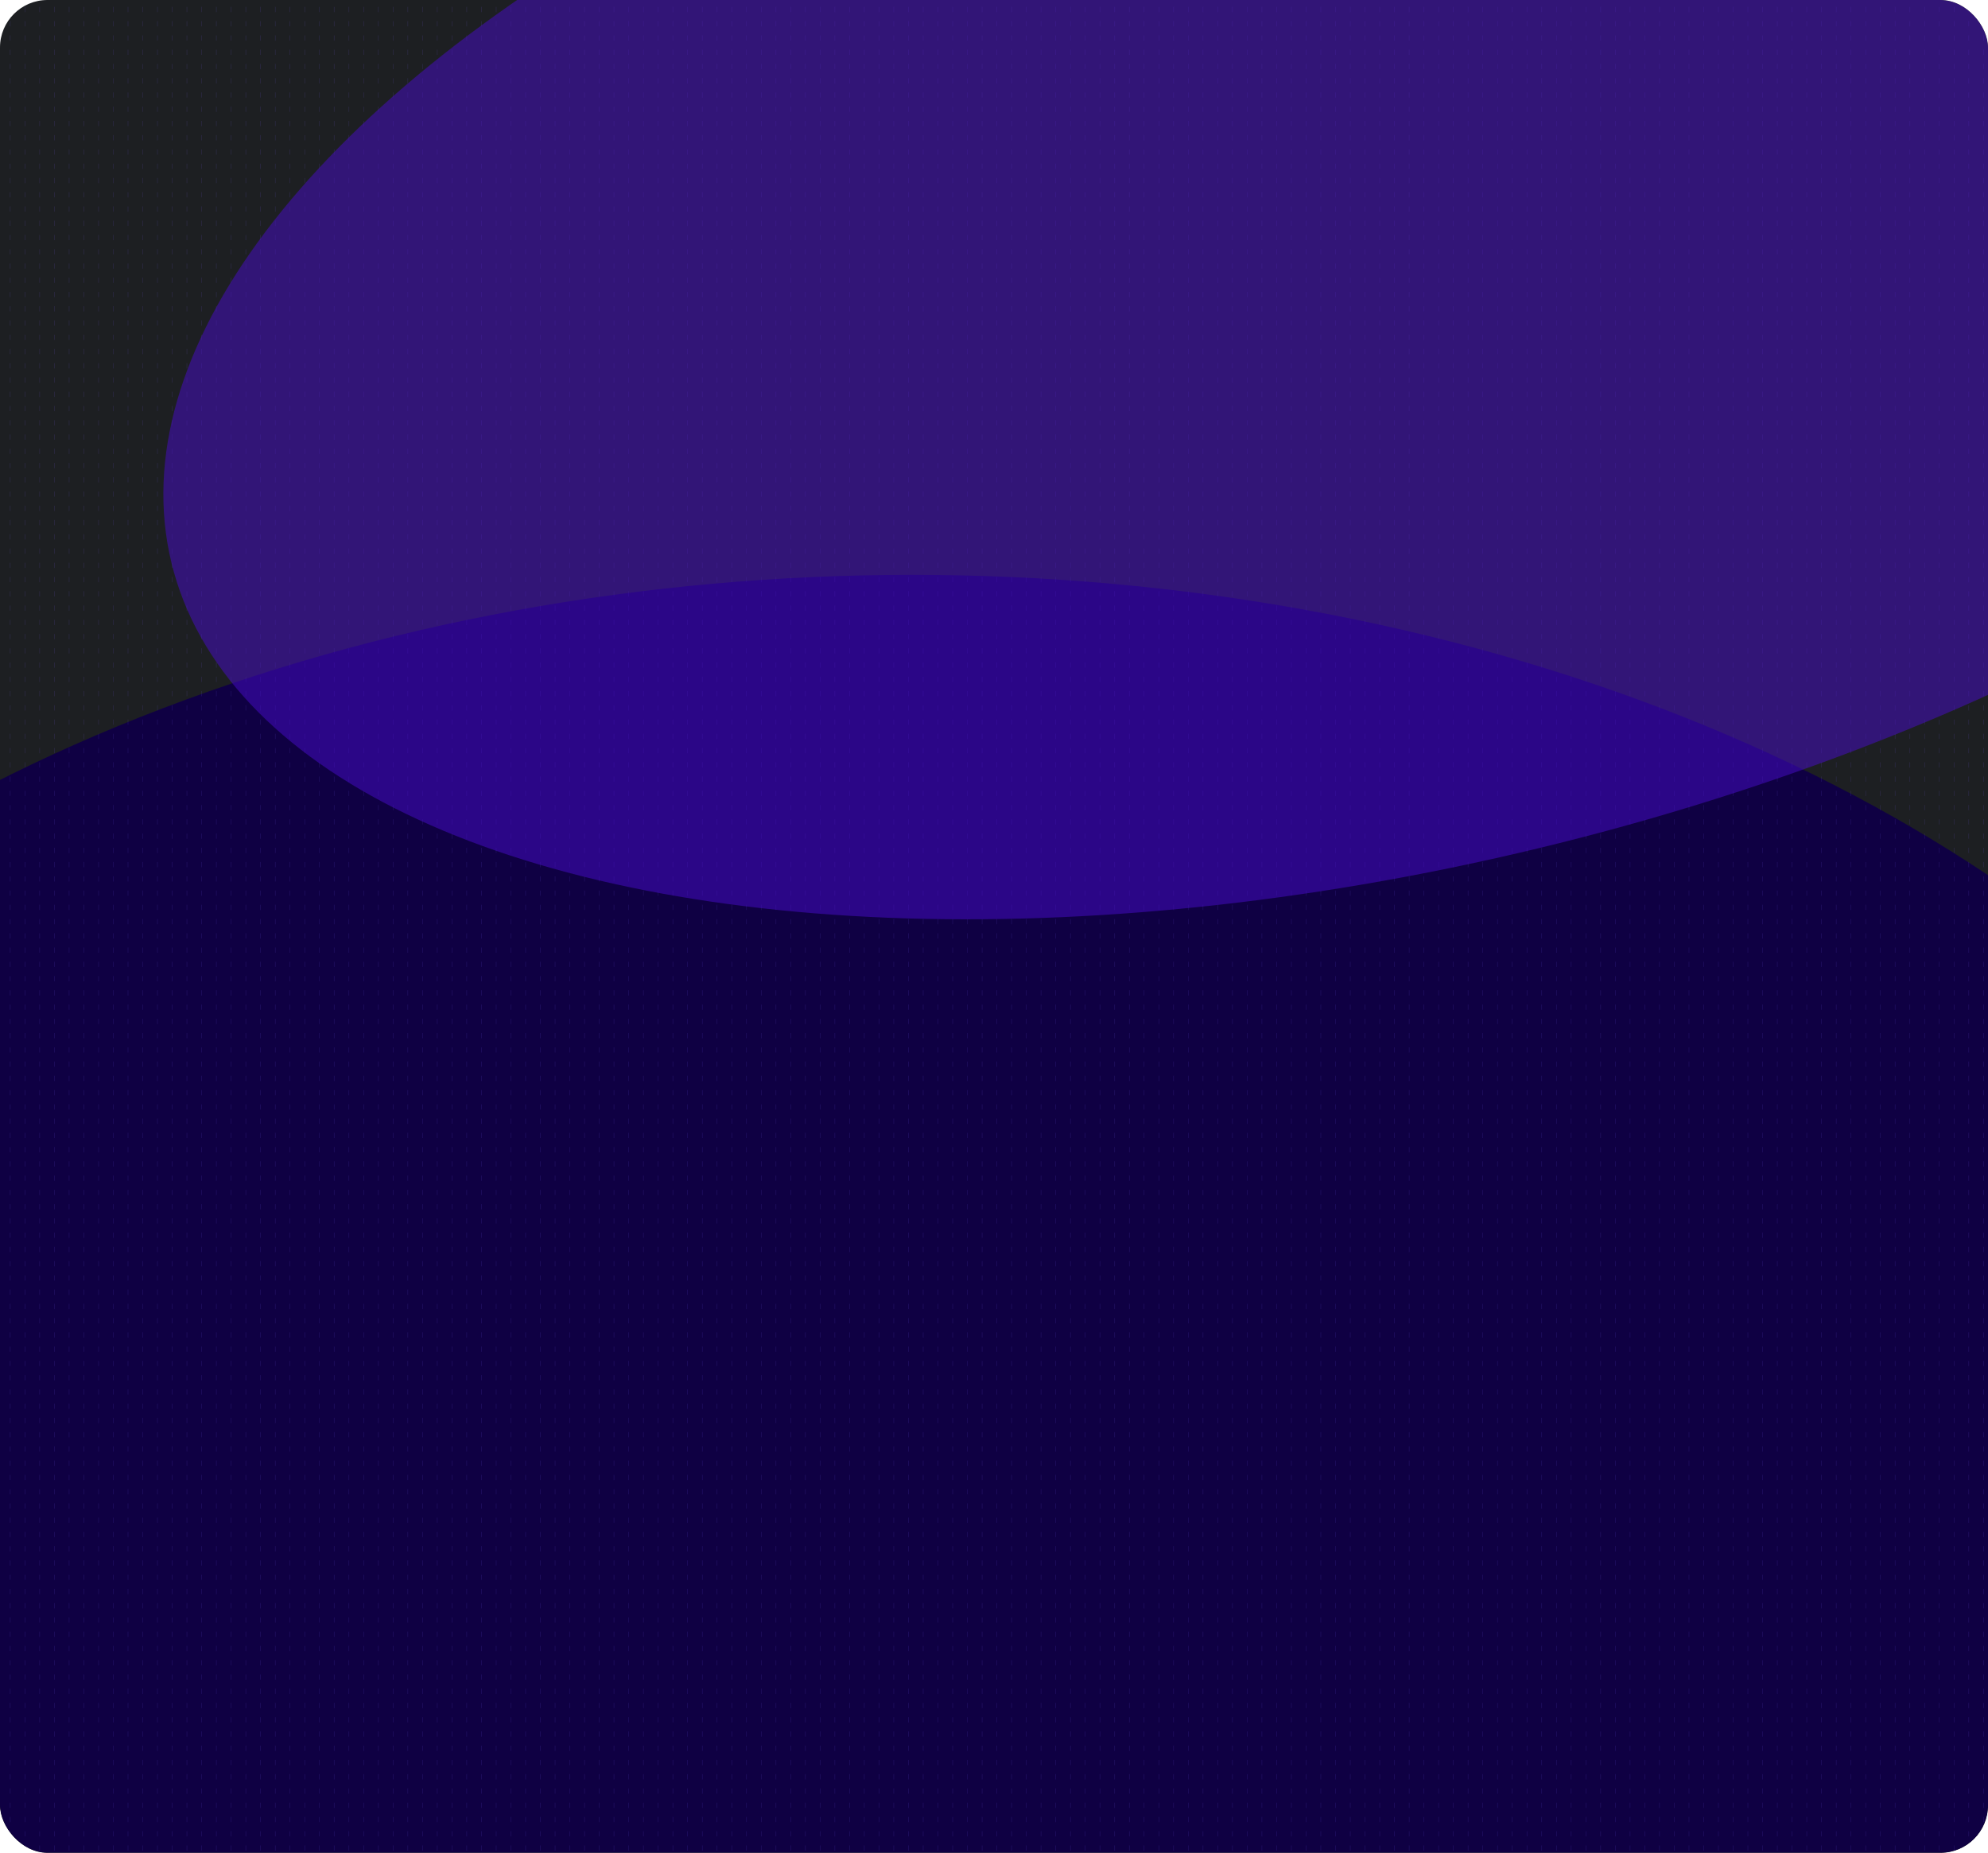 <?xml version="1.0" encoding="UTF-8"?> <svg xmlns="http://www.w3.org/2000/svg" width="837" height="780" viewBox="0 0 837 780" fill="none"><g clip-path="url(#clip0_695_3009)"><rect width="837" height="780" rx="20" fill="#1D1F22"></rect><g filter="url(#filter0_f_695_3009)"><ellipse cx="384" cy="689" rx="650" ry="447" fill="#0F0043"></ellipse></g><g opacity="0.2"><path d="M-64 778H1187" stroke="#755DFC" stroke-width="2.2" stroke-dasharray="0.2 6"></path><path d="M-64 772H1187" stroke="#755DFC" stroke-width="2.2" stroke-dasharray="0.2 6"></path><path d="M-64 766H1187" stroke="#755DFC" stroke-width="2.2" stroke-dasharray="0.2 6"></path><path d="M-64 760H1187" stroke="#755DFC" stroke-width="2.2" stroke-dasharray="0.2 6"></path><path d="M-64 754H1187" stroke="#755DFC" stroke-width="2.2" stroke-dasharray="0.2 6"></path><path d="M-64 748H1187" stroke="#755DFC" stroke-width="2.2" stroke-dasharray="0.2 6"></path><path d="M-64 742H1187" stroke="#755DFC" stroke-width="2.2" stroke-dasharray="0.2 6"></path><path d="M-64 736H1187" stroke="#755DFC" stroke-width="2.2" stroke-dasharray="0.2 6"></path><path d="M-64 730H1187" stroke="#755DFC" stroke-width="2.2" stroke-dasharray="0.2 6"></path><path d="M-64 724H1187" stroke="#755DFC" stroke-width="2.2" stroke-dasharray="0.2 6"></path><path d="M-64 718H1187" stroke="#755DFC" stroke-width="2.2" stroke-dasharray="0.2 6"></path><path d="M-64 712H1187" stroke="#755DFC" stroke-width="2.2" stroke-dasharray="0.2 6"></path><path d="M-64 706H1187" stroke="#755DFC" stroke-width="2.2" stroke-dasharray="0.2 6"></path><path d="M-64 700H1187" stroke="#755DFC" stroke-width="2.2" stroke-dasharray="0.2 6"></path><path d="M-64 694H1187" stroke="#755DFC" stroke-width="2.2" stroke-dasharray="0.2 6"></path><path d="M-64 688H1187" stroke="#755DFC" stroke-width="2.2" stroke-dasharray="0.2 6"></path><path d="M-64 682H1187" stroke="#755DFC" stroke-width="2.2" stroke-dasharray="0.2 6"></path><path d="M-64 676H1187" stroke="#755DFC" stroke-width="2.2" stroke-dasharray="0.2 6"></path><path d="M-64 670H1187" stroke="#755DFC" stroke-width="2.2" stroke-dasharray="0.2 6"></path><path d="M-64 664H1187" stroke="#755DFC" stroke-width="2.2" stroke-dasharray="0.2 6"></path><path d="M-64 658H1187" stroke="#755DFC" stroke-width="2.2" stroke-dasharray="0.2 6"></path><path d="M-64 652H1187" stroke="#755DFC" stroke-width="2.2" stroke-dasharray="0.2 6"></path><path d="M-64 646H1187" stroke="#755DFC" stroke-width="2.2" stroke-dasharray="0.2 6"></path><path d="M-64 640H1187" stroke="#755DFC" stroke-width="2.2" stroke-dasharray="0.2 6"></path><path d="M-64 634H1187" stroke="#755DFC" stroke-width="2.2" stroke-dasharray="0.2 6"></path><path d="M-64 628H1187" stroke="#755DFC" stroke-width="2.2" stroke-dasharray="0.2 6"></path><path d="M-64 622H1187" stroke="#755DFC" stroke-width="2.2" stroke-dasharray="0.2 6"></path><path d="M-64 616H1187" stroke="#755DFC" stroke-width="2.2" stroke-dasharray="0.2 6"></path><path d="M-64 610H1187" stroke="#755DFC" stroke-width="2.2" stroke-dasharray="0.2 6"></path><path d="M-64 604H1187" stroke="#755DFC" stroke-width="2.2" stroke-dasharray="0.2 6"></path><path d="M-64 598H1187" stroke="#755DFC" stroke-width="2.2" stroke-dasharray="0.2 6"></path><path d="M-64 592H1187" stroke="#755DFC" stroke-width="2.2" stroke-dasharray="0.2 6"></path><path d="M-64 586H1187" stroke="#755DFC" stroke-width="2.2" stroke-dasharray="0.2 6"></path><path d="M-64 580H1187" stroke="#755DFC" stroke-width="2.2" stroke-dasharray="0.2 6"></path><path d="M-64 574H1187" stroke="#755DFC" stroke-width="2.2" stroke-dasharray="0.2 6"></path><path d="M-64 568H1187" stroke="#755DFC" stroke-width="2.2" stroke-dasharray="0.2 6"></path><path d="M-64 562H1187" stroke="#755DFC" stroke-width="2.2" stroke-dasharray="0.2 6"></path><path d="M-64 556H1187" stroke="#755DFC" stroke-width="2.2" stroke-dasharray="0.2 6"></path><path d="M-64 550H1187" stroke="#755DFC" stroke-width="2.2" stroke-dasharray="0.2 6"></path><path d="M-64 544H1187" stroke="#755DFC" stroke-width="2.2" stroke-dasharray="0.2 6"></path><path d="M-64 538H1187" stroke="#755DFC" stroke-width="2.2" stroke-dasharray="0.2 6"></path><path d="M-64 532H1187" stroke="#755DFC" stroke-width="2.2" stroke-dasharray="0.2 6"></path><path d="M-64 526H1187" stroke="#755DFC" stroke-width="2.2" stroke-dasharray="0.2 6"></path><path d="M-64 520H1187" stroke="#755DFC" stroke-width="2.2" stroke-dasharray="0.2 6"></path><path d="M-64 514H1187" stroke="#755DFC" stroke-width="2.2" stroke-dasharray="0.2 6"></path><path d="M-64 508H1187" stroke="#755DFC" stroke-width="2.2" stroke-dasharray="0.2 6"></path><path d="M-64 502H1187" stroke="#755DFC" stroke-width="2.2" stroke-dasharray="0.2 6"></path><path d="M-64 496H1187" stroke="#755DFC" stroke-width="2.2" stroke-dasharray="0.2 6"></path><path d="M-64 490H1187" stroke="#755DFC" stroke-width="2.2" stroke-dasharray="0.2 6"></path><path d="M-64 484H1187" stroke="#755DFC" stroke-width="2.2" stroke-dasharray="0.2 6"></path><path d="M-64 478H1187" stroke="#755DFC" stroke-width="2.2" stroke-dasharray="0.2 6"></path><path d="M-64 472H1187" stroke="#755DFC" stroke-width="2.2" stroke-dasharray="0.2 6"></path><path d="M-64 466H1187" stroke="#755DFC" stroke-width="2.2" stroke-dasharray="0.2 6"></path><path d="M-64 460H1187" stroke="#755DFC" stroke-width="2.2" stroke-dasharray="0.2 6"></path><path d="M-64 454H1187" stroke="#755DFC" stroke-width="2.2" stroke-dasharray="0.2 6"></path><path d="M-64 448H1187" stroke="#755DFC" stroke-width="2.2" stroke-dasharray="0.2 6"></path><path d="M-64 442H1187" stroke="#755DFC" stroke-width="2.2" stroke-dasharray="0.2 6"></path><path d="M-64 436H1187" stroke="#755DFC" stroke-width="2.2" stroke-dasharray="0.2 6"></path><path d="M-64 430H1187" stroke="#755DFC" stroke-width="2.2" stroke-dasharray="0.2 6"></path><path d="M-64 424H1187" stroke="#755DFC" stroke-width="2.2" stroke-dasharray="0.2 6"></path><path d="M-64 418H1187" stroke="#755DFC" stroke-width="2.2" stroke-dasharray="0.2 6"></path><path d="M-64 412H1187" stroke="#755DFC" stroke-width="2.2" stroke-dasharray="0.2 6"></path><path d="M-64 406H1187" stroke="#755DFC" stroke-width="2.2" stroke-dasharray="0.2 6"></path><path d="M-64 400H1187" stroke="#755DFC" stroke-width="2.2" stroke-dasharray="0.2 6"></path><path d="M-64 394H1187" stroke="#755DFC" stroke-width="2.2" stroke-dasharray="0.2 6"></path><path d="M-64 388H1187" stroke="#755DFC" stroke-width="2.2" stroke-dasharray="0.2 6"></path><path d="M-64 382H1187" stroke="#755DFC" stroke-width="2.2" stroke-dasharray="0.2 6"></path><path d="M-64 376H1187" stroke="#755DFC" stroke-width="2.2" stroke-dasharray="0.2 6"></path><path d="M-64 370H1187" stroke="#755DFC" stroke-width="2.2" stroke-dasharray="0.2 6"></path><path d="M-64 364H1187" stroke="#755DFC" stroke-width="2.2" stroke-dasharray="0.2 6"></path><path d="M-64 358H1187" stroke="#755DFC" stroke-width="2.2" stroke-dasharray="0.2 6"></path><path d="M-64 352H1187" stroke="#755DFC" stroke-width="2.2" stroke-dasharray="0.2 6"></path><path d="M-64 346H1187" stroke="#755DFC" stroke-width="2.2" stroke-dasharray="0.2 6"></path><path d="M-64 340H1187" stroke="#755DFC" stroke-width="2.2" stroke-dasharray="0.2 6"></path><path d="M-64 334H1187" stroke="#755DFC" stroke-width="2.2" stroke-dasharray="0.2 6"></path><path d="M-64 328H1187" stroke="#755DFC" stroke-width="2.2" stroke-dasharray="0.2 6"></path><path d="M-64 322H1187" stroke="#755DFC" stroke-width="2.2" stroke-dasharray="0.2 6"></path><path d="M-64 316H1187" stroke="#755DFC" stroke-width="2.2" stroke-dasharray="0.2 6"></path><path d="M-64 310H1187" stroke="#755DFC" stroke-width="2.2" stroke-dasharray="0.2 6"></path><path d="M-64 304H1187" stroke="#755DFC" stroke-width="2.2" stroke-dasharray="0.2 6"></path><path d="M-64 298H1187" stroke="#755DFC" stroke-width="2.2" stroke-dasharray="0.2 6"></path><path d="M-64 292H1187" stroke="#755DFC" stroke-width="2.2" stroke-dasharray="0.2 6"></path><path d="M-64 286H1187" stroke="#755DFC" stroke-width="2.2" stroke-dasharray="0.2 6"></path><path d="M-64 280H1187" stroke="#755DFC" stroke-width="2.2" stroke-dasharray="0.2 6"></path><path d="M-64 274H1187" stroke="#755DFC" stroke-width="2.2" stroke-dasharray="0.2 6"></path><path d="M-64 268H1187" stroke="#755DFC" stroke-width="2.2" stroke-dasharray="0.2 6"></path><path d="M-64 262H1187" stroke="#755DFC" stroke-width="2.2" stroke-dasharray="0.2 6"></path><path d="M-64 256H1187" stroke="#755DFC" stroke-width="2.2" stroke-dasharray="0.2 6"></path><path d="M-64 250H1187" stroke="#755DFC" stroke-width="2.2" stroke-dasharray="0.2 6"></path><path d="M-64 244H1187" stroke="#755DFC" stroke-width="2.2" stroke-dasharray="0.2 6"></path><path d="M-64 238H1187" stroke="#755DFC" stroke-width="2.2" stroke-dasharray="0.2 6"></path><path d="M-64 232H1187" stroke="#755DFC" stroke-width="2.2" stroke-dasharray="0.2 6"></path><path d="M-64 226H1187" stroke="#755DFC" stroke-width="2.2" stroke-dasharray="0.2 6"></path><path d="M-64 220H1187" stroke="#755DFC" stroke-width="2.2" stroke-dasharray="0.2 6"></path><path d="M-64 214H1187" stroke="#755DFC" stroke-width="2.2" stroke-dasharray="0.2 6"></path><path d="M-64 208H1187" stroke="#755DFC" stroke-width="2.2" stroke-dasharray="0.2 6"></path><path d="M-64 202H1187" stroke="#755DFC" stroke-width="2.2" stroke-dasharray="0.2 6"></path><path d="M-64 196H1187" stroke="#755DFC" stroke-width="2.2" stroke-dasharray="0.2 6"></path><path d="M-64 190H1187" stroke="#755DFC" stroke-width="2.2" stroke-dasharray="0.2 6"></path><path d="M-64 184H1187" stroke="#755DFC" stroke-width="2.2" stroke-dasharray="0.2 6"></path><path d="M-64 178H1187" stroke="#755DFC" stroke-width="2.2" stroke-dasharray="0.2 6"></path><path d="M-64 172H1187" stroke="#755DFC" stroke-width="2.2" stroke-dasharray="0.2 6"></path><path d="M-64 166H1187" stroke="#755DFC" stroke-width="2.2" stroke-dasharray="0.2 6"></path><path d="M-64 160H1187" stroke="#755DFC" stroke-width="2.2" stroke-dasharray="0.2 6"></path><path d="M-64 154H1187" stroke="#755DFC" stroke-width="2.2" stroke-dasharray="0.2 6"></path><path d="M-64 148H1187" stroke="#755DFC" stroke-width="2.2" stroke-dasharray="0.2 6"></path><path d="M-64 142H1187" stroke="#755DFC" stroke-width="2.2" stroke-dasharray="0.2 6"></path><path d="M-64 136H1187" stroke="#755DFC" stroke-width="2.2" stroke-dasharray="0.2 6"></path><path d="M-64 130H1187" stroke="#755DFC" stroke-width="2.2" stroke-dasharray="0.2 6"></path><path d="M-64 124H1187" stroke="#755DFC" stroke-width="2.2" stroke-dasharray="0.2 6"></path><path d="M-64 118H1187" stroke="#755DFC" stroke-width="2.2" stroke-dasharray="0.2 6"></path><path d="M-64 112H1187" stroke="#755DFC" stroke-width="2.2" stroke-dasharray="0.2 6"></path><path d="M-64 106H1187" stroke="#755DFC" stroke-width="2.2" stroke-dasharray="0.2 6"></path><path d="M-64 100H1187" stroke="#755DFC" stroke-width="2.2" stroke-dasharray="0.2 6"></path><path d="M-64 94H1187" stroke="#755DFC" stroke-width="2.2" stroke-dasharray="0.2 6"></path><path d="M-64 88H1187" stroke="#755DFC" stroke-width="2.2" stroke-dasharray="0.2 6"></path><path d="M-64 40H1187" stroke="#755DFC" stroke-width="2.2" stroke-dasharray="0.2 6"></path><path d="M-64 82H1187" stroke="#755DFC" stroke-width="2.2" stroke-dasharray="0.2 6"></path><path d="M-64 34H1187" stroke="#755DFC" stroke-width="2.2" stroke-dasharray="0.2 6"></path><path d="M-64 76H1187" stroke="#755DFC" stroke-width="2.2" stroke-dasharray="0.2 6"></path><path d="M-64 28H1187" stroke="#755DFC" stroke-width="2.2" stroke-dasharray="0.2 6"></path><path d="M-64 70H1187" stroke="#755DFC" stroke-width="2.2" stroke-dasharray="0.2 6"></path><path d="M-64 22H1187" stroke="#755DFC" stroke-width="2.2" stroke-dasharray="0.2 6"></path><path d="M-64 64H1187" stroke="#755DFC" stroke-width="2.2" stroke-dasharray="0.2 6"></path><path d="M-64 16H1187" stroke="#755DFC" stroke-width="2.2" stroke-dasharray="0.2 6"></path><path d="M-64 58H1187" stroke="#755DFC" stroke-width="2.2" stroke-dasharray="0.2 6"></path><path d="M-64 10H1187" stroke="#755DFC" stroke-width="2.2" stroke-dasharray="0.2 6"></path><path d="M-64 52H1187" stroke="#755DFC" stroke-width="2.2" stroke-dasharray="0.2 6"></path><path d="M-64 4H1187" stroke="#755DFC" stroke-width="2.2" stroke-dasharray="0.2 6"></path><path d="M-64 46H1187" stroke="#755DFC" stroke-width="2.2" stroke-dasharray="0.2 6"></path></g><g opacity="0.5" filter="url(#filter1_f_695_3009)"><ellipse cx="588.951" cy="111.878" rx="531.67" ry="252.169" transform="rotate(-13.596 588.951 111.878)" fill="#480BCC"></ellipse></g></g><defs><filter id="filter0_f_695_3009" x="-566" y="-58" width="1900" height="1494" filterUnits="userSpaceOnUse" color-interpolation-filters="sRGB"><feFlood flood-opacity="0" result="BackgroundImageFix"></feFlood><feBlend mode="normal" in="SourceGraphic" in2="BackgroundImageFix" result="shape"></feBlend><feGaussianBlur stdDeviation="150" result="effect1_foregroundBlur_695_3009"></feGaussianBlur></filter><filter id="filter1_f_695_3009" x="-231.257" y="-463.309" width="1640.42" height="1150.37" filterUnits="userSpaceOnUse" color-interpolation-filters="sRGB"><feFlood flood-opacity="0" result="BackgroundImageFix"></feFlood><feBlend mode="normal" in="SourceGraphic" in2="BackgroundImageFix" result="shape"></feBlend><feGaussianBlur stdDeviation="150" result="effect1_foregroundBlur_695_3009"></feGaussianBlur></filter><clipPath id="clip0_695_3009"><rect width="837" height="780" rx="20" fill="white"></rect></clipPath></defs></svg> 